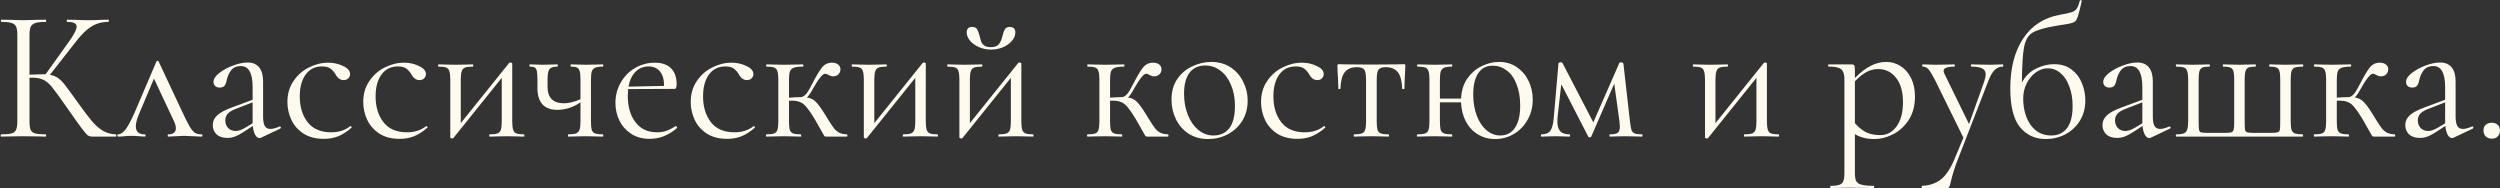 <?xml version="1.0" encoding="UTF-8"?> <svg xmlns="http://www.w3.org/2000/svg" width="2672" height="201" viewBox="0 0 2672 201" fill="none"><rect x="0" y="0" width="2672" height="201" fill="#333333" stroke="none"/><path d="M123.924 143.6C124.191 143.6 124.324 144 124.324 144.8C124.324 145.6 124.191 146 123.924 146H98.724C96.858 146 95.191 145.533 93.724 144.6C92.391 143.533 90.124 140.867 86.924 136.6C83.724 132.333 77.991 124.267 69.724 112.4C63.191 103.067 58.458 96.6 55.524 93C52.591 89.4 49.591 86.867 46.524 85.4C43.458 83.8 39.324 83 34.124 83C32.924 83 32.058 83.067 31.524 83.2V129.8C31.524 133.8 31.924 136.8 32.724 138.8C33.658 140.667 35.258 141.933 37.524 142.6C39.924 143.267 43.724 143.6 48.924 143.6C49.191 143.6 49.324 144 49.324 144.8C49.324 145.6 49.191 146 48.924 146C44.791 146 41.524 145.933 39.124 145.8L24.724 145.6L11.124 145.8C8.724 145.933 5.391 146 1.124 146C0.858 146 0.724 145.6 0.724 144.8C0.724 144 0.858 143.6 1.124 143.6C6.191 143.6 9.924 143.267 12.324 142.6C14.724 141.933 16.324 140.667 17.124 138.8C18.058 136.8 18.524 133.8 18.524 129.8V37.2C18.524 33.2 18.058 30.267 17.124 28.4C16.324 26.533 14.724 25.267 12.324 24.6C10.058 23.8 6.391 23.4 1.324 23.4C1.058 23.4 0.924 23 0.924 22.2C0.924 21.4 1.058 21 1.324 21L11.124 21.2C16.724 21.467 21.258 21.6 24.724 21.6C28.591 21.6 33.458 21.467 39.324 21.2L48.924 21C49.191 21 49.324 21.4 49.324 22.2C49.324 23 49.191 23.4 48.924 23.4C43.858 23.4 40.124 23.8 37.724 24.6C35.324 25.4 33.658 26.8 32.724 28.8C31.924 30.667 31.524 33.6 31.524 37.6V79.8C38.724 79.533 43.191 79.4 44.924 79.4H48.724L72.924 45.6C78.924 37.333 81.924 31.6 81.924 28.4C81.924 26.667 81.058 25.4 79.324 24.6C77.724 23.8 75.191 23.4 71.724 23.4C71.458 23.4 71.324 23 71.324 22.2C71.324 21.4 71.458 21 71.724 21L80.324 21.2C85.391 21.467 90.124 21.6 94.524 21.6C99.058 21.6 103.724 21.467 108.524 21.2L115.724 21C116.124 21 116.324 21.4 116.324 22.2C116.324 23 116.124 23.4 115.724 23.4C108.791 23.4 102.658 25.133 97.324 28.6C91.991 31.933 86.258 37.667 80.124 45.8L53.324 80C56.791 80.533 59.791 81.733 62.324 83.6C64.858 85.467 67.324 88 69.724 91.2C72.124 94.267 76.324 100 82.324 108.4C88.591 117.2 93.658 123.933 97.524 128.6C101.391 133.267 105.458 136.933 109.724 139.6C113.991 142.133 118.724 143.467 123.924 143.6ZM215.37 143.6C216.036 143.6 216.37 144 216.37 144.8C216.37 145.6 216.036 146 215.37 146C213.37 146 210.236 145.867 205.97 145.6C201.703 145.333 198.503 145.2 196.37 145.2C194.503 145.2 191.703 145.333 187.97 145.6C184.236 145.867 181.57 146 179.97 146C179.436 146 179.17 145.6 179.17 144.8C179.17 144 179.436 143.6 179.97 143.6C182.503 143.6 184.436 143.067 185.77 142C187.236 140.933 187.97 139.333 187.97 137.2C187.97 134.8 187.236 132.133 185.77 129.2L164.57 84L148.77 121.4C146.37 127 145.17 131.533 145.17 135C145.17 140.733 148.303 143.6 154.57 143.6C155.236 143.6 155.57 144 155.57 144.8C155.57 145.6 155.236 146 154.57 146C153.103 146 151.17 145.867 148.77 145.6C145.836 145.333 143.17 145.2 140.77 145.2C138.103 145.2 135.436 145.333 132.77 145.6C130.37 145.867 128.236 146 126.37 146C125.703 146 125.37 145.6 125.37 144.8C125.37 144 125.703 143.6 126.37 143.6C128.77 143.6 131.303 141.933 133.97 138.6C136.636 135.267 140.036 128.933 144.17 119.6L167.17 65.8C167.436 65.267 167.836 65 168.37 65C169.036 65 169.436 65.267 169.57 65.8L194.37 118.6C197.97 126.333 200.703 131.8 202.57 135C204.436 138.2 206.303 140.467 208.17 141.8C210.036 143 212.436 143.6 215.37 143.6ZM299.199 135.2C299.733 135.2 300.066 135.533 300.199 136.2C300.333 136.733 300.133 137.133 299.599 137.4L278.999 147.2C278.466 147.467 277.933 147.6 277.399 147.6C275.666 147.6 274.133 146.467 272.799 144.2C271.466 141.8 270.599 138.6 270.199 134.6L259.799 141.4C256.466 143.533 253.533 145.067 250.999 146C248.466 146.933 245.799 147.4 242.999 147.4C238.066 147.4 234.199 146.133 231.399 143.6C228.733 140.933 227.399 137.6 227.399 133.6C227.399 129.6 228.999 126.133 232.199 123.2C235.399 120.267 240.666 117.467 247.999 114.8L269.999 106.6V93C269.999 78.067 265.799 70.6 257.399 70.6C252.866 70.6 249.399 72.133 246.999 75.2C244.733 78.133 243.199 81.533 242.399 85.4C241.999 87.8 241.266 89.8 240.199 91.4C239.133 92.867 237.333 93.6 234.799 93.6C232.666 93.6 230.999 93 229.799 91.8C228.733 90.6 228.199 89.2 228.199 87.6C228.199 84.4 230.266 81.2 234.399 78C238.533 74.8 243.466 72.133 249.199 70C254.933 67.867 260.066 66.8 264.599 66.8C270.066 66.8 274.199 68.533 276.999 72C279.799 75.467 281.199 80.467 281.199 87V124.4C281.199 129.067 281.799 132.467 282.999 134.6C284.199 136.733 286.199 137.8 288.999 137.8C291.533 137.8 294.799 136.933 298.799 135.2H299.199ZM269.999 131.8V130.8V109.4L251.399 116.6C247.666 118.067 244.933 119.8 243.199 121.8C241.599 123.667 240.799 125.933 240.799 128.6C240.799 131.8 241.799 134.533 243.799 136.8C245.933 138.933 248.666 140 251.999 140C254.666 140 257.866 138.933 261.599 136.8L269.999 131.8ZM346.188 148.4C337.522 148.4 330.255 146.533 324.388 142.8C318.522 138.933 314.188 134 311.388 128C308.588 122 307.188 115.667 307.188 109C307.188 100.467 309.322 93.067 313.588 86.8C317.855 80.4 323.322 75.533 329.988 72.2C336.788 68.733 343.722 67 350.788 67C356.655 67 361.988 68.2 366.788 70.6C371.722 72.867 374.188 75.733 374.188 79.2C374.188 80.933 373.522 82.467 372.188 83.8C370.988 85 369.322 85.6 367.188 85.6C363.588 85.6 360.655 83.4 358.388 79C356.655 76.333 354.788 74.333 352.788 73C350.788 71.667 347.922 71 344.188 71C336.722 71 330.855 73.933 326.588 79.8C322.455 85.533 320.388 93.267 320.388 103C320.388 114.2 323.188 123.4 328.788 130.6C334.388 137.8 342.788 141.4 353.988 141.4C362.122 141.4 368.922 139.2 374.388 134.8H374.588C374.988 134.8 375.322 135 375.588 135.4C375.988 135.8 376.055 136.133 375.788 136.4C371.122 140.533 366.388 143.6 361.588 145.6C356.922 147.467 351.788 148.4 346.188 148.4ZM427.243 148.4C418.576 148.4 411.31 146.533 405.443 142.8C399.576 138.933 395.243 134 392.443 128C389.643 122 388.243 115.667 388.243 109C388.243 100.467 390.376 93.067 394.643 86.8C398.91 80.4 404.376 75.533 411.043 72.2C417.843 68.733 424.776 67 431.843 67C437.71 67 443.043 68.2 447.843 70.6C452.776 72.867 455.243 75.733 455.243 79.2C455.243 80.933 454.576 82.467 453.243 83.8C452.043 85 450.376 85.6 448.243 85.6C444.643 85.6 441.71 83.4 439.443 79C437.71 76.333 435.843 74.333 433.843 73C431.843 71.667 428.976 71 425.243 71C417.776 71 411.91 73.933 407.643 79.8C403.51 85.533 401.443 93.267 401.443 103C401.443 114.2 404.243 123.4 409.843 130.6C415.443 137.8 423.843 141.4 435.043 141.4C443.176 141.4 449.976 139.2 455.443 134.8H455.643C456.043 134.8 456.376 135 456.643 135.4C457.043 135.8 457.11 136.133 456.843 136.4C452.176 140.533 447.443 143.6 442.643 145.6C437.976 147.467 432.843 148.4 427.243 148.4ZM560.07 143.6C560.336 143.6 560.47 144 560.47 144.8C560.47 145.6 560.336 146 560.07 146C556.736 146 554.136 145.933 552.27 145.8L542.07 145.6L531.27 145.8C529.27 145.933 526.67 146 523.47 146C523.07 146 522.87 145.6 522.87 144.8C522.87 144 523.07 143.6 523.47 143.6C527.203 143.6 529.936 143.267 531.67 142.6C533.403 141.933 534.603 140.667 535.27 138.8C535.936 136.8 536.27 133.8 536.27 129.8V83.2L484.67 147.4C484.27 147.8 483.803 148 483.27 148C482.736 148 482.27 147.867 481.87 147.6C481.47 147.467 481.27 147.267 481.27 147V85C481.27 81 480.936 78.067 480.27 76.2C479.736 74.2 478.603 72.867 476.87 72.2C475.136 71.533 472.403 71.2 468.67 71.2C468.403 71.2 468.27 70.8 468.27 70C468.27 69.2 468.403 68.8 468.67 68.8C471.87 68.8 474.336 68.867 476.07 69L486.67 69.2L498.27 69C500.136 68.867 502.47 68.8 505.27 68.8C505.67 68.8 505.87 69.2 505.87 70C505.87 70.8 505.67 71.2 505.27 71.2C501.536 71.2 498.803 71.533 497.07 72.2C495.336 72.867 494.136 74.2 493.47 76.2C492.803 78.067 492.47 81 492.47 85V131.6L544.07 67.4C544.47 67 544.936 66.8 545.47 66.8C546.003 66.8 546.47 66.933 546.87 67.2C547.27 67.333 547.47 67.533 547.47 67.8V129.8C547.47 133.8 547.803 136.8 548.47 138.8C549.136 140.667 550.27 141.933 551.87 142.6C553.603 143.267 556.336 143.6 560.07 143.6ZM644.218 143.6C644.618 143.6 644.818 144 644.818 144.8C644.818 145.6 644.618 146 644.218 146C640.885 146 638.218 145.933 636.218 145.8L626.218 145.6L615.618 145.8C613.618 145.933 610.885 146 607.418 146C607.151 146 607.018 145.6 607.018 144.8C607.018 144 607.151 143.6 607.418 143.6C611.151 143.6 613.885 143.267 615.618 142.6C617.485 141.8 618.751 140.467 619.418 138.6C620.085 136.733 620.418 133.8 620.418 129.8V109.4C616.285 112.2 612.085 114.267 607.818 115.6C603.551 116.8 599.551 117.4 595.818 117.4C588.751 117.4 583.418 115.467 579.818 111.6C576.218 107.6 574.418 101.8 574.418 94.2V85C574.418 81 574.218 78.067 573.818 76.2C573.418 74.2 572.685 72.867 571.618 72.2C570.551 71.533 568.818 71.2 566.418 71.2C566.018 71.2 565.818 70.8 565.818 70C565.818 69.2 566.018 68.8 566.418 68.8C568.951 68.8 570.885 68.867 572.218 69L580.218 69.2L588.818 69C590.551 68.867 592.818 68.8 595.618 68.8C596.018 68.8 596.218 69.2 596.218 70C596.218 70.8 596.018 71.2 595.618 71.2C591.485 71.2 588.685 72.133 587.218 74C585.885 75.867 585.218 79.667 585.218 85.4V92.6C585.218 104.467 591.085 110.4 602.818 110.4C605.351 110.4 608.218 110 611.418 109.2C614.618 108.4 617.618 107.333 620.418 106V85C620.418 81 620.151 78.067 619.618 76.2C619.085 74.2 618.085 72.867 616.618 72.2C615.285 71.533 613.151 71.2 610.218 71.2C609.951 71.2 609.818 70.8 609.818 70C609.818 69.2 609.951 68.8 610.218 68.8C613.151 68.8 615.485 68.867 617.218 69L626.218 69.2L636.418 69C638.418 68.867 641.018 68.8 644.218 68.8C644.618 68.8 644.818 69.2 644.818 70C644.818 70.8 644.618 71.2 644.218 71.2C640.485 71.2 637.751 71.6 636.018 72.4C634.285 73.2 633.085 74.6 632.418 76.6C631.885 78.467 631.618 81.4 631.618 85.4V129.8C631.618 133.8 631.885 136.8 632.418 138.8C633.085 140.667 634.285 141.933 636.018 142.6C637.751 143.267 640.485 143.6 644.218 143.6ZM722.374 134.8C722.774 134.8 723.108 135.067 723.374 135.6C723.774 136 723.841 136.4 723.574 136.8C714.774 144.533 705.041 148.4 694.374 148.4C686.641 148.4 680.041 146.6 674.574 143C669.108 139.4 664.908 134.667 661.974 128.8C659.174 122.933 657.774 116.667 657.774 110C657.774 102.133 659.641 94.933 663.374 88.4C667.108 81.733 672.174 76.533 678.574 72.8C685.108 68.933 692.241 67 699.974 67C707.441 67 713.174 69 717.174 73C721.174 77 723.174 82.6 723.174 89.8C723.174 91.667 722.974 93 722.574 93.8C722.308 94.6 721.774 95 720.974 95L671.374 95.2C671.108 98.133 670.974 100.533 670.974 102.4C670.974 114 673.708 123.4 679.174 130.6C684.641 137.8 692.308 141.4 702.174 141.4C706.174 141.4 709.574 140.867 712.374 139.8C715.308 138.733 718.574 137.067 722.174 134.8H722.374ZM693.374 71C687.641 71 682.908 72.933 679.174 76.8C675.441 80.533 672.974 85.8 671.774 92.6L709.774 91.8C709.774 85 708.308 79.867 705.374 76.4C702.441 72.8 698.441 71 693.374 71ZM777.243 148.4C768.576 148.4 761.31 146.533 755.443 142.8C749.576 138.933 745.243 134 742.443 128C739.643 122 738.243 115.667 738.243 109C738.243 100.467 740.376 93.067 744.643 86.8C748.91 80.4 754.376 75.533 761.043 72.2C767.843 68.733 774.776 67 781.843 67C787.71 67 793.043 68.2 797.843 70.6C802.776 72.867 805.243 75.733 805.243 79.2C805.243 80.933 804.576 82.467 803.243 83.8C802.043 85 800.376 85.6 798.243 85.6C794.643 85.6 791.71 83.4 789.443 79C787.71 76.333 785.843 74.333 783.843 73C781.843 71.667 778.976 71 775.243 71C767.776 71 761.91 73.933 757.643 79.8C753.51 85.533 751.443 93.267 751.443 103C751.443 114.2 754.243 123.4 759.843 130.6C765.443 137.8 773.843 141.4 785.043 141.4C793.176 141.4 799.976 139.2 805.443 134.8H805.643C806.043 134.8 806.376 135 806.643 135.4C807.043 135.8 807.11 136.133 806.843 136.4C802.176 140.533 797.443 143.6 792.643 145.6C787.976 147.467 782.843 148.4 777.243 148.4ZM905.27 143.6C905.536 143.6 905.67 144 905.67 144.8C905.67 145.6 905.536 146 905.27 146H883.07C882.136 146 881.47 145.8 881.07 145.4C880.803 144.867 879.736 143 877.87 139.8C876.136 136.6 873.67 132.267 870.47 126.8C867.136 121.333 864.336 117.267 862.07 114.6C859.936 111.933 857.67 110.133 855.27 109.2C853.003 108.133 850.07 107.6 846.47 107.6H843.27V129.8C843.27 133.8 843.536 136.8 844.07 138.8C844.736 140.667 845.936 141.933 847.67 142.6C849.403 143.267 852.136 143.6 855.87 143.6C856.136 143.6 856.27 144 856.27 144.8C856.27 145.6 856.136 146 855.87 146C852.536 146 849.87 145.933 847.87 145.8L837.87 145.6L827.07 145.8C825.203 145.933 822.603 146 819.27 146C818.87 146 818.67 145.6 818.67 144.8C818.67 144 818.87 143.6 819.27 143.6C823.003 143.6 825.736 143.267 827.47 142.6C829.203 141.933 830.336 140.667 830.87 138.8C831.536 136.8 831.87 133.8 831.87 129.8V85C831.87 81 831.536 78.067 830.87 76.2C830.336 74.2 829.203 72.867 827.47 72.2C825.736 71.533 823.07 71.2 819.47 71.2C819.07 71.2 818.87 70.8 818.87 70C818.87 69.2 819.07 68.8 819.47 68.8C822.67 68.8 825.203 68.867 827.07 69L837.87 69.2L849.47 69C851.603 68.867 854.47 68.8 858.07 68.8C858.47 68.8 858.67 69.2 858.67 70C858.67 70.8 858.47 71.2 858.07 71.2C853.803 71.2 850.603 71.6 848.47 72.4C846.47 73.067 845.07 74.4 844.27 76.4C843.603 78.4 843.27 81.4 843.27 85.4V104.4C844.87 104.4 846.87 104.267 849.27 104L855.67 103.8C859.003 103.8 862.336 100.6 865.67 94.2C866.07 93.4 866.403 92.733 866.67 92.2C867.07 91.533 867.403 90.933 867.67 90.4C872.203 81.6 875.803 75.533 878.47 72.2C881.27 68.733 884.803 67 889.07 67C892.003 67 894.27 67.667 895.87 69C897.47 70.333 898.27 72 898.27 74C898.27 76.133 897.536 77.933 896.07 79.4C894.603 80.867 892.67 81.6 890.27 81.6C888.803 81.6 887.27 81.133 885.67 80.2C884.07 79.267 882.803 78.8 881.87 78.8C879.203 78.8 874.803 84.267 868.67 95.2C866.536 99.2 864.47 102.2 862.47 104.2C866.336 104.733 869.47 106.267 871.87 108.8C874.403 111.2 877.803 115.867 882.07 122.8L884.87 127.4C887.536 131.667 889.67 134.867 891.27 137C892.87 139 894.736 140.6 896.87 141.8C899.003 142.867 901.803 143.467 905.27 143.6ZM1002.06 143.6C1002.33 143.6 1002.46 144 1002.46 144.8C1002.46 145.6 1002.33 146 1002.06 146C998.728 146 996.128 145.933 994.262 145.8L984.062 145.6L973.262 145.8C971.262 145.933 968.662 146 965.462 146C965.062 146 964.862 145.6 964.862 144.8C964.862 144 965.062 143.6 965.462 143.6C969.195 143.6 971.928 143.267 973.662 142.6C975.395 141.933 976.595 140.667 977.262 138.8C977.928 136.8 978.262 133.8 978.262 129.8V83.2L926.662 147.4C926.262 147.8 925.795 148 925.262 148C924.728 148 924.262 147.867 923.862 147.6C923.462 147.467 923.262 147.267 923.262 147V85C923.262 81 922.928 78.067 922.262 76.2C921.728 74.2 920.595 72.867 918.862 72.2C917.128 71.533 914.395 71.2 910.662 71.2C910.395 71.2 910.262 70.8 910.262 70C910.262 69.2 910.395 68.8 910.662 68.8C913.862 68.8 916.328 68.867 918.062 69L928.662 69.2L940.262 69C942.128 68.867 944.462 68.8 947.262 68.8C947.662 68.8 947.862 69.2 947.862 70C947.862 70.8 947.662 71.2 947.262 71.2C943.528 71.2 940.795 71.533 939.062 72.2C937.328 72.867 936.128 74.2 935.462 76.2C934.795 78.067 934.462 81 934.462 85V131.6L986.062 67.4C986.462 67 986.928 66.8 987.462 66.8C987.995 66.8 988.462 66.933 988.862 67.2C989.262 67.333 989.462 67.533 989.462 67.8V129.8C989.462 133.8 989.795 136.8 990.462 138.8C991.128 140.667 992.262 141.933 993.862 142.6C995.595 143.267 998.328 143.6 1002.06 143.6ZM1059.21 53C1054.68 53 1050.41 52.133 1046.41 50.4C1042.41 48.667 1039.21 46.4 1036.81 43.6C1034.41 40.667 1033.21 37.667 1033.21 34.6C1033.21 30.733 1035.14 28.8 1039.01 28.8C1041.54 28.8 1043.28 29.533 1044.21 31C1045.14 32.467 1046.08 34.933 1047.01 38.4C1047.68 41.2 1048.28 43.333 1048.81 44.8C1049.48 46.267 1050.61 47.6 1052.21 48.8C1053.81 49.867 1056.08 50.4 1059.01 50.4C1063.01 50.4 1065.88 49.333 1067.61 47.2C1069.34 45.067 1070.61 42.133 1071.41 38.4C1072.21 35.2 1073.08 32.8 1074.01 31.2C1075.08 29.6 1076.81 28.8 1079.21 28.8C1083.21 28.8 1085.21 30.8 1085.21 34.8C1085.21 38 1083.94 41 1081.41 43.8C1079.01 46.6 1075.81 48.867 1071.81 50.6C1067.81 52.2 1063.61 53 1059.21 53ZM1104.21 143.6C1104.48 143.6 1104.61 144 1104.61 144.8C1104.61 145.6 1104.48 146 1104.21 146C1100.88 146 1098.28 145.933 1096.41 145.8L1086.21 145.6L1075.41 145.8C1073.41 145.933 1070.81 146 1067.61 146C1067.21 146 1067.01 145.6 1067.01 144.8C1067.01 144 1067.21 143.6 1067.61 143.6C1071.34 143.6 1074.08 143.267 1075.81 142.6C1077.54 141.933 1078.74 140.667 1079.41 138.8C1080.08 136.8 1080.41 133.8 1080.41 129.8V83.2L1028.81 147.4C1028.41 147.8 1027.94 148 1027.41 148C1026.88 148 1026.41 147.867 1026.01 147.6C1025.61 147.467 1025.41 147.267 1025.41 147V85C1025.41 81 1025.08 78.067 1024.41 76.2C1023.88 74.2 1022.74 72.867 1021.01 72.2C1019.28 71.533 1016.54 71.2 1012.81 71.2C1012.54 71.2 1012.41 70.8 1012.41 70C1012.41 69.2 1012.54 68.8 1012.81 68.8C1016.01 68.8 1018.48 68.867 1020.21 69L1030.81 69.2L1042.41 69C1044.28 68.867 1046.61 68.8 1049.41 68.8C1049.81 68.8 1050.01 69.2 1050.01 70C1050.01 70.8 1049.81 71.2 1049.41 71.2C1045.68 71.2 1042.94 71.533 1041.21 72.2C1039.48 72.867 1038.28 74.2 1037.61 76.2C1036.94 78.067 1036.61 81 1036.61 85V131.6L1088.21 67.4C1088.61 67 1089.08 66.8 1089.61 66.8C1090.14 66.8 1090.61 66.933 1091.01 67.2C1091.41 67.333 1091.61 67.533 1091.61 67.8V129.8C1091.61 133.8 1091.94 136.8 1092.61 138.8C1093.28 140.667 1094.41 141.933 1096.01 142.6C1097.74 143.267 1100.48 143.6 1104.21 143.6ZM1248.43 143.6C1248.7 143.6 1248.83 144 1248.83 144.8C1248.83 145.6 1248.7 146 1248.43 146H1226.23C1225.3 146 1224.63 145.8 1224.23 145.4C1223.97 144.867 1222.9 143 1221.03 139.8C1219.3 136.6 1216.83 132.267 1213.63 126.8C1210.3 121.333 1207.5 117.267 1205.23 114.6C1203.1 111.933 1200.83 110.133 1198.43 109.2C1196.17 108.133 1193.23 107.6 1189.63 107.6H1186.43V129.8C1186.43 133.8 1186.7 136.8 1187.23 138.8C1187.9 140.667 1189.1 141.933 1190.83 142.6C1192.57 143.267 1195.3 143.6 1199.03 143.6C1199.3 143.6 1199.43 144 1199.43 144.8C1199.43 145.6 1199.3 146 1199.03 146C1195.7 146 1193.03 145.933 1191.03 145.8L1181.03 145.6L1170.23 145.8C1168.37 145.933 1165.77 146 1162.43 146C1162.03 146 1161.83 145.6 1161.83 144.8C1161.83 144 1162.03 143.6 1162.43 143.6C1166.17 143.6 1168.9 143.267 1170.63 142.6C1172.37 141.933 1173.5 140.667 1174.03 138.8C1174.7 136.8 1175.03 133.8 1175.03 129.8V85C1175.03 81 1174.7 78.067 1174.03 76.2C1173.5 74.2 1172.37 72.867 1170.63 72.2C1168.9 71.533 1166.23 71.2 1162.63 71.2C1162.23 71.2 1162.03 70.8 1162.03 70C1162.03 69.2 1162.23 68.8 1162.63 68.8C1165.83 68.8 1168.37 68.867 1170.23 69L1181.03 69.2L1192.63 69C1194.77 68.867 1197.63 68.8 1201.23 68.8C1201.63 68.8 1201.83 69.2 1201.83 70C1201.83 70.8 1201.63 71.2 1201.23 71.2C1196.97 71.2 1193.77 71.6 1191.63 72.4C1189.63 73.067 1188.23 74.4 1187.43 76.4C1186.77 78.4 1186.43 81.4 1186.43 85.4V104.4C1188.03 104.4 1190.03 104.267 1192.43 104L1198.83 103.8C1202.17 103.8 1205.5 100.6 1208.83 94.2C1209.23 93.4 1209.57 92.733 1209.83 92.2C1210.23 91.533 1210.57 90.933 1210.83 90.4C1215.37 81.6 1218.97 75.533 1221.63 72.2C1224.43 68.733 1227.97 67 1232.23 67C1235.17 67 1237.43 67.667 1239.03 69C1240.63 70.333 1241.43 72 1241.43 74C1241.43 76.133 1240.7 77.933 1239.23 79.4C1237.77 80.867 1235.83 81.6 1233.43 81.6C1231.97 81.6 1230.43 81.133 1228.83 80.2C1227.23 79.267 1225.97 78.8 1225.03 78.8C1222.37 78.8 1217.97 84.267 1211.83 95.2C1209.7 99.2 1207.63 102.2 1205.63 104.2C1209.5 104.733 1212.63 106.267 1215.03 108.8C1217.57 111.2 1220.97 115.867 1225.23 122.8L1228.03 127.4C1230.7 131.667 1232.83 134.867 1234.43 137C1236.03 139 1237.9 140.6 1240.03 141.8C1242.17 142.867 1244.97 143.467 1248.43 143.6ZM1291.11 148.6C1283.38 148.6 1276.51 146.733 1270.51 143C1264.64 139.133 1260.11 134 1256.91 127.6C1253.71 121.067 1252.11 114 1252.11 106.4C1252.11 97.733 1254.18 90.4 1258.31 84.4C1262.58 78.267 1267.98 73.733 1274.51 70.8C1281.18 67.733 1287.91 66.2 1294.71 66.2C1302.58 66.2 1309.44 68.133 1315.31 72C1321.18 75.867 1325.64 81 1328.71 87.4C1331.91 93.667 1333.51 100.333 1333.51 107.4C1333.51 115.667 1331.58 122.933 1327.71 129.2C1323.84 135.333 1318.64 140.133 1312.11 143.6C1305.71 146.933 1298.71 148.6 1291.11 148.6ZM1296.91 144.8C1304.24 144.8 1309.91 142.2 1313.91 137C1317.91 131.8 1319.91 123.8 1319.91 113C1319.91 104.733 1318.51 97.333 1315.71 90.8C1313.04 84.267 1309.31 79.2 1304.51 75.6C1299.71 71.867 1294.24 70 1288.11 70C1280.91 70 1275.31 72.6 1271.31 77.8C1267.44 83 1265.51 90.467 1265.51 100.2C1265.51 108.333 1266.84 115.8 1269.51 122.6C1272.18 129.4 1275.91 134.8 1280.71 138.8C1285.51 142.8 1290.91 144.8 1296.91 144.8ZM1386.81 148.4C1378.15 148.4 1370.88 146.533 1365.01 142.8C1359.15 138.933 1354.81 134 1352.01 128C1349.21 122 1347.81 115.667 1347.81 109C1347.81 100.467 1349.95 93.067 1354.21 86.8C1358.48 80.4 1363.95 75.533 1370.61 72.2C1377.41 68.733 1384.35 67 1391.41 67C1397.28 67 1402.61 68.2 1407.41 70.6C1412.35 72.867 1414.81 75.733 1414.81 79.2C1414.81 80.933 1414.15 82.467 1412.81 83.8C1411.61 85 1409.95 85.6 1407.81 85.6C1404.21 85.6 1401.28 83.4 1399.01 79C1397.28 76.333 1395.41 74.333 1393.41 73C1391.41 71.667 1388.55 71 1384.81 71C1377.35 71 1371.48 73.933 1367.21 79.8C1363.08 85.533 1361.01 93.267 1361.01 103C1361.01 114.2 1363.81 123.4 1369.41 130.6C1375.01 137.8 1383.41 141.4 1394.61 141.4C1402.75 141.4 1409.55 139.2 1415.01 134.8H1415.21C1415.61 134.8 1415.95 135 1416.21 135.4C1416.61 135.8 1416.68 136.133 1416.41 136.4C1411.75 140.533 1407.01 143.6 1402.21 145.6C1397.55 147.467 1392.41 148.4 1386.81 148.4ZM1447.24 146C1446.97 146 1446.84 145.6 1446.84 144.8C1446.84 144 1446.97 143.6 1447.24 143.6C1450.97 143.6 1453.71 143.267 1455.44 142.6C1457.31 141.933 1458.51 140.667 1459.04 138.8C1459.71 136.8 1460.04 133.8 1460.04 129.8V85.4C1460.04 79.933 1459.44 76.333 1458.24 74.6C1457.04 72.733 1454.44 71.8 1450.44 71.8C1444.44 71.8 1440.04 73.6 1437.24 77.2C1434.44 80.8 1432.91 86.667 1432.64 94.8C1432.64 95.067 1432.24 95.2 1431.44 95.2C1430.77 95.2 1430.44 95.067 1430.44 94.8L1430.04 82.8C1429.91 81.333 1429.77 79.6 1429.64 77.6C1429.51 75.467 1429.44 73.067 1429.44 70.4C1429.44 69.6 1429.51 69.133 1429.64 69C1429.77 68.733 1430.24 68.6 1431.04 68.6C1433.84 68.6 1436.31 68.667 1438.44 68.8L1465.24 69L1492.64 68.8C1494.91 68.667 1497.44 68.6 1500.24 68.6C1501.17 68.6 1501.71 68.733 1501.84 69C1501.97 69.133 1502.04 69.6 1502.04 70.4C1501.37 83.733 1501.04 91.867 1501.04 94.8C1501.04 95.067 1500.64 95.2 1499.84 95.2C1499.17 95.2 1498.77 95.067 1498.64 94.8C1498.37 86.667 1496.84 80.8 1494.04 77.2C1491.24 73.6 1486.91 71.8 1481.04 71.8C1477.04 71.8 1474.44 72.733 1473.24 74.6C1472.04 76.333 1471.44 79.933 1471.44 85.4V129.8C1471.44 133.8 1471.71 136.8 1472.24 138.8C1472.91 140.667 1474.11 141.933 1475.84 142.6C1477.57 143.267 1480.31 143.6 1484.04 143.6C1484.44 143.6 1484.64 144 1484.64 144.8C1484.64 145.6 1484.44 146 1484.04 146C1480.71 146 1478.11 145.933 1476.24 145.8L1465.84 145.6L1455.64 145.8C1453.64 145.933 1450.84 146 1447.24 146ZM1602.18 66.2C1609.52 66.2 1615.85 68.067 1621.18 71.8C1626.65 75.533 1630.85 80.467 1633.78 86.6C1636.72 92.733 1638.18 99.333 1638.18 106.4C1638.18 114.533 1636.32 121.8 1632.58 128.2C1628.98 134.6 1624.12 139.6 1617.98 143.2C1611.85 146.8 1605.18 148.6 1597.98 148.6C1590.92 148.6 1584.65 146.867 1579.18 143.4C1573.72 139.933 1569.45 135.2 1566.38 129.2C1563.45 123.2 1561.85 116.6 1561.58 109.4H1538.98V129.8C1538.98 133.8 1539.25 136.8 1539.78 138.8C1540.45 140.667 1541.65 141.933 1543.38 142.6C1545.25 143.267 1548.05 143.6 1551.78 143.6C1552.05 143.6 1552.18 144 1552.18 144.8C1552.18 145.6 1552.05 146 1551.78 146C1548.32 146 1545.58 145.933 1543.58 145.8L1533.58 145.6L1522.98 145.8C1521.12 145.933 1518.45 146 1514.98 146C1514.58 146 1514.38 145.6 1514.38 144.8C1514.38 144 1514.58 143.6 1514.98 143.6C1518.72 143.6 1521.45 143.267 1523.18 142.6C1525.05 141.933 1526.25 140.667 1526.78 138.8C1527.45 136.8 1527.78 133.8 1527.78 129.8V85C1527.78 81 1527.45 78.067 1526.78 76.2C1526.25 74.2 1525.12 72.867 1523.38 72.2C1521.65 71.533 1518.92 71.2 1515.18 71.2C1514.78 71.2 1514.58 70.8 1514.58 70C1514.58 69.2 1514.78 68.8 1515.18 68.8C1518.52 68.8 1521.12 68.867 1522.98 69L1533.58 69.2L1543.78 69C1545.78 68.867 1548.45 68.8 1551.78 68.8C1552.05 68.8 1552.18 69.2 1552.18 70C1552.18 70.8 1552.05 71.2 1551.78 71.2C1548.05 71.2 1545.25 71.6 1543.38 72.4C1541.65 73.2 1540.45 74.6 1539.78 76.6C1539.25 78.467 1538.98 81.4 1538.98 85.4V105.4H1561.58C1561.98 97 1564.18 89.867 1568.18 84C1572.32 78.133 1577.38 73.733 1583.38 70.8C1589.52 67.733 1595.78 66.2 1602.18 66.2ZM1603.58 144.8C1610.25 144.8 1615.45 142.067 1619.18 136.6C1622.92 131.133 1624.78 123.2 1624.78 112.8C1624.78 103.867 1623.45 96.2 1620.78 89.8C1618.25 83.267 1614.72 78.4 1610.18 75.2C1605.78 71.867 1600.85 70.2 1595.38 70.2C1588.72 70.2 1583.58 72.867 1579.98 78.2C1576.38 83.533 1574.58 91.067 1574.58 100.8C1574.58 109.333 1575.85 116.933 1578.38 123.6C1580.92 130.267 1584.38 135.467 1588.78 139.2C1593.18 142.933 1598.12 144.8 1603.58 144.8ZM1755.11 143.6C1755.37 143.6 1755.51 144 1755.51 144.8C1755.51 145.6 1755.37 146 1755.11 146C1751.51 146 1748.71 145.933 1746.71 145.8L1736.91 145.6L1727.31 145.8C1725.71 145.933 1723.51 146 1720.71 146C1720.31 146 1720.11 145.6 1720.11 144.8C1720.11 144 1720.31 143.6 1720.71 143.6C1724.57 143.6 1727.31 143.067 1728.91 142C1730.51 140.8 1731.31 138.533 1731.31 135.2C1731.31 134.4 1731.17 132.667 1730.91 130L1725.31 89.4L1700.71 146C1700.57 146.533 1700.04 146.8 1699.11 146.8C1698.44 146.8 1697.91 146.533 1697.51 146L1668.71 90L1664.71 125.2C1664.57 126.267 1664.51 127.733 1664.51 129.6C1664.51 134.533 1665.57 138.133 1667.71 140.4C1669.84 142.533 1673.11 143.6 1677.51 143.6C1677.91 143.6 1678.11 144 1678.11 144.8C1678.11 145.6 1677.91 146 1677.51 146C1674.57 146 1672.37 145.933 1670.91 145.8L1662.71 145.6L1654.31 145.8C1652.71 145.933 1650.44 146 1647.51 146C1647.11 146 1646.91 145.6 1646.91 144.8C1646.91 144 1647.11 143.6 1647.51 143.6C1652.04 143.6 1655.24 142.267 1657.11 139.6C1658.97 136.933 1660.17 132.133 1660.71 125.2L1665.71 67.8C1665.71 67.4 1665.91 67.133 1666.31 67C1666.84 66.733 1667.37 66.6 1667.91 66.6C1668.84 66.6 1669.51 66.8 1669.91 67.2L1702.91 130.8L1730.71 67.4C1730.84 66.867 1731.44 66.6 1732.51 66.6C1733.17 66.6 1733.71 66.733 1734.11 67C1734.64 67.267 1734.97 67.6 1735.11 68L1742.11 129.8C1742.64 134.2 1743.17 137.267 1743.71 139C1744.37 140.733 1745.51 141.933 1747.11 142.6C1748.71 143.267 1751.37 143.6 1755.11 143.6ZM1901.09 143.6C1901.35 143.6 1901.49 144 1901.49 144.8C1901.49 145.6 1901.35 146 1901.09 146C1897.75 146 1895.15 145.933 1893.29 145.8L1883.09 145.6L1872.29 145.8C1870.29 145.933 1867.69 146 1864.49 146C1864.09 146 1863.89 145.6 1863.89 144.8C1863.89 144 1864.09 143.6 1864.49 143.6C1868.22 143.6 1870.95 143.267 1872.69 142.6C1874.42 141.933 1875.62 140.667 1876.29 138.8C1876.95 136.8 1877.29 133.8 1877.29 129.8V83.2L1825.69 147.4C1825.29 147.8 1824.82 148 1824.29 148C1823.75 148 1823.29 147.867 1822.89 147.6C1822.49 147.467 1822.29 147.267 1822.29 147V85C1822.29 81 1821.95 78.067 1821.29 76.2C1820.75 74.2 1819.62 72.867 1817.89 72.2C1816.15 71.533 1813.42 71.2 1809.69 71.2C1809.42 71.2 1809.29 70.8 1809.29 70C1809.29 69.2 1809.42 68.8 1809.69 68.8C1812.89 68.8 1815.35 68.867 1817.09 69L1827.69 69.2L1839.29 69C1841.15 68.867 1843.49 68.8 1846.29 68.8C1846.69 68.8 1846.89 69.2 1846.89 70C1846.89 70.8 1846.69 71.2 1846.29 71.2C1842.55 71.2 1839.82 71.533 1838.09 72.2C1836.35 72.867 1835.15 74.2 1834.49 76.2C1833.82 78.067 1833.49 81 1833.49 85V131.6L1885.09 67.4C1885.49 67 1885.95 66.8 1886.49 66.8C1887.02 66.8 1887.49 66.933 1887.89 67.2C1888.29 67.333 1888.49 67.533 1888.49 67.8V129.8C1888.49 133.8 1888.82 136.8 1889.49 138.8C1890.15 140.667 1891.29 141.933 1892.89 142.6C1894.62 143.267 1897.35 143.6 1901.09 143.6ZM2016.11 66.2C2021.58 66.2 2026.64 67.667 2031.31 70.6C2035.98 73.533 2039.71 77.8 2042.51 83.4C2045.31 89 2046.71 95.533 2046.71 103C2046.71 113 2044.44 121.467 2039.91 128.4C2035.38 135.2 2029.78 140.267 2023.11 143.6C2016.58 146.933 2010.11 148.6 2003.71 148.6C1999.44 148.6 1995.71 148.2 1992.51 147.4C1989.31 146.733 1985.98 145.4 1982.51 143.4V184.8C1982.51 188.8 1982.98 191.733 1983.91 193.6C1984.98 195.467 1986.91 196.733 1989.71 197.4C1992.51 198.2 1996.78 198.6 2002.51 198.6C2002.91 198.6 2003.11 199 2003.11 199.8C2003.11 200.6 2002.91 201 2002.51 201C1997.84 201 1994.18 200.933 1991.51 200.8L1976.91 200.6L1965.11 200.8C1963.11 200.933 1960.31 201 1956.71 201C1956.31 201 1956.11 200.6 1956.11 199.8C1956.11 199 1956.31 198.6 1956.71 198.6C1960.98 198.6 1964.11 198.2 1966.11 197.4C1968.11 196.733 1969.44 195.467 1970.11 193.6C1970.91 191.733 1971.31 188.8 1971.31 184.8V85C1971.31 81.133 1970.78 78.267 1969.71 76.4C1968.78 74.4 1967.11 73.067 1964.71 72.4C1962.44 71.6 1959.04 71.2 1954.51 71.2C1954.11 71.2 1953.91 70.8 1953.91 70C1953.91 69.2 1954.11 68.8 1954.51 68.8H1978.71C1980.31 68.8 1981.31 69.133 1981.71 69.8C1982.24 70.467 1982.51 71.867 1982.51 74V83.4C1988.24 77.533 1993.84 73.2 1999.31 70.4C2004.78 67.6 2010.38 66.2 2016.11 66.2ZM2009.71 144.4C2016.78 144.4 2022.58 141.267 2027.11 135C2031.64 128.733 2033.91 120.133 2033.91 109.2C2033.91 98 2031.44 89.333 2026.51 83.2C2021.58 76.933 2015.24 73.8 2007.51 73.8C2002.84 73.8 1998.51 74.933 1994.51 77.2C1990.51 79.467 1986.51 82.733 1982.51 87V131.6C1986.11 135.733 1989.98 138.933 1994.11 141.2C1998.38 143.333 2003.58 144.4 2009.71 144.4ZM2140.49 68.8C2140.89 68.8 2141.09 69.2 2141.09 70C2141.09 70.8 2140.89 71.2 2140.49 71.2C2137.15 71.2 2134.29 72.4 2131.89 74.8C2129.49 77.067 2127.22 81 2125.09 86.6L2092.69 170C2089.22 178.8 2086.62 187.067 2084.89 194.8C2084.22 197.6 2083.69 199.333 2083.29 200C2082.89 200.667 2081.89 201 2080.29 201H2054.29C2054.02 201 2053.89 200.6 2053.89 199.8C2053.89 199 2054.02 198.6 2054.29 198.6C2062.02 198.333 2068.62 196.133 2074.09 192C2079.69 187.867 2084.82 180.133 2089.49 168.8L2098.49 147.2L2068.09 85.4C2065.02 79.533 2062.69 75.733 2061.09 74C2059.49 72.133 2057.42 71.2 2054.89 71.2C2054.62 71.2 2054.49 70.8 2054.49 70C2054.49 69.2 2054.62 68.8 2054.89 68.8L2061.69 69C2063.29 69.133 2065.49 69.2 2068.29 69.2L2081.09 69C2082.95 68.867 2085.55 68.8 2088.89 68.8C2089.15 68.8 2089.29 69.2 2089.29 70C2089.29 70.8 2089.15 71.2 2088.89 71.2C2081.15 71.2 2077.29 72.733 2077.29 75.8C2077.29 76.6 2077.62 77.667 2078.29 79L2104.49 132.6L2120.69 87.2C2121.75 84 2122.29 81.467 2122.29 79.6C2122.29 76.533 2121.09 74.4 2118.69 73.2C2116.29 71.867 2112.35 71.2 2106.89 71.2C2106.62 71.2 2106.49 70.8 2106.49 70C2106.49 69.2 2106.62 68.8 2106.89 68.8C2110.49 68.8 2113.22 68.867 2115.09 69L2127.09 69.2L2134.29 69C2135.62 68.867 2137.69 68.8 2140.49 68.8ZM2195.4 68.6C2203 68.6 2209.27 70.533 2214.2 74.4C2219.27 78.267 2222.93 83.133 2225.2 89C2227.6 94.867 2228.8 101 2228.8 107.4C2228.8 115.533 2226.87 122.733 2223 129C2219.13 135.267 2213.93 140.133 2207.4 143.6C2201 146.933 2194 148.6 2186.4 148.6C2175.2 148.6 2166.07 144.4 2159 136C2152.07 127.467 2148.6 113.6 2148.6 94.4C2148.6 72.933 2153.13 55.267 2162.2 41.4C2171.4 27.4 2184.53 18.867 2201.6 15.8C2207.73 14.733 2212 13.8 2214.4 13C2216.8 12.067 2218.53 10.8 2219.6 9.2C2220.8 7.467 2221.93 4.6 2223 0.6C2223.13 0.2 2223.53 0.067 2224.2 0.2C2224.87 0.333 2225.13 0.6 2225 1C2223.67 6.467 2223 9.333 2223 9.6C2221.27 16.933 2219.67 21.267 2218.2 22.6C2216.87 23.933 2213.73 25 2208.8 25.8C2204 26.467 2199.87 27.133 2196.4 27.8C2184.8 29.8 2176.73 32.2 2172.2 35C2167.8 37.667 2164.87 42.667 2163.4 50C2161.93 57.2 2161.13 69.933 2161 88.2C2164.73 81.4 2169.73 76.467 2176 73.4C2182.4 70.2 2188.87 68.6 2195.4 68.6ZM2192.4 144.8C2199.6 144.8 2205.2 142.2 2209.2 137C2213.2 131.667 2215.2 123.733 2215.2 113.2C2215.2 105.333 2214 98.333 2211.6 92.2C2209.33 86.067 2206.2 81.333 2202.2 78C2198.2 74.667 2193.73 73 2188.8 73C2184.13 73 2179.73 74.533 2175.6 77.6C2171.6 80.533 2168.4 84.467 2166 89.4C2163.6 94.333 2162.4 99.533 2162.4 105C2162.4 116.467 2165.07 126 2170.4 133.6C2175.73 141.067 2183.07 144.8 2192.4 144.8ZM2318.93 135.2C2319.46 135.2 2319.79 135.533 2319.93 136.2C2320.06 136.733 2319.86 137.133 2319.33 137.4L2298.73 147.2C2298.19 147.467 2297.66 147.6 2297.13 147.6C2295.39 147.6 2293.86 146.467 2292.53 144.2C2291.19 141.8 2290.33 138.6 2289.93 134.6L2279.53 141.4C2276.19 143.533 2273.26 145.067 2270.73 146C2268.19 146.933 2265.53 147.4 2262.73 147.4C2257.79 147.4 2253.93 146.133 2251.13 143.6C2248.46 140.933 2247.13 137.6 2247.13 133.6C2247.13 129.6 2248.73 126.133 2251.93 123.2C2255.13 120.267 2260.39 117.467 2267.73 114.8L2289.73 106.6V93C2289.73 78.067 2285.53 70.6 2277.13 70.6C2272.59 70.6 2269.13 72.133 2266.73 75.2C2264.46 78.133 2262.93 81.533 2262.13 85.4C2261.73 87.8 2260.99 89.8 2259.93 91.4C2258.86 92.867 2257.06 93.6 2254.53 93.6C2252.39 93.6 2250.73 93 2249.53 91.8C2248.46 90.6 2247.93 89.2 2247.93 87.6C2247.93 84.4 2249.99 81.2 2254.13 78C2258.26 74.8 2263.19 72.133 2268.93 70C2274.66 67.867 2279.79 66.8 2284.33 66.8C2289.79 66.8 2293.93 68.533 2296.73 72C2299.53 75.467 2300.93 80.467 2300.93 87V124.4C2300.93 129.067 2301.53 132.467 2302.73 134.6C2303.93 136.733 2305.93 137.8 2308.73 137.8C2311.26 137.8 2314.53 136.933 2318.53 135.2H2318.93ZM2289.73 131.8V130.8V109.4L2271.13 116.6C2267.39 118.067 2264.66 119.8 2262.93 121.8C2261.33 123.667 2260.53 125.933 2260.53 128.6C2260.53 131.8 2261.53 134.533 2263.53 136.8C2265.66 138.933 2268.39 140 2271.73 140C2274.39 140 2277.59 138.933 2281.33 136.8L2289.73 131.8ZM2326.11 146C2325.71 146 2325.51 145.6 2325.51 144.8C2325.51 144 2325.71 143.6 2326.11 143.6C2329.85 143.6 2332.58 143.2 2334.31 142.4C2336.05 141.6 2337.18 140.267 2337.71 138.4C2338.38 136.4 2338.71 133.4 2338.71 129.4V85C2338.71 81 2338.38 78.067 2337.71 76.2C2337.18 74.2 2336.05 72.867 2334.31 72.2C2332.58 71.533 2329.85 71.2 2326.11 71.2C2325.71 71.2 2325.51 70.8 2325.51 70C2325.51 69.2 2325.71 68.8 2326.11 68.8C2329.45 68.8 2332.05 68.867 2333.91 69L2343.91 69.2L2353.91 69C2355.65 68.867 2358.11 68.8 2361.31 68.8C2361.71 68.8 2361.91 69.2 2361.91 70C2361.91 70.8 2361.71 71.2 2361.31 71.2C2357.98 71.2 2355.51 71.533 2353.91 72.2C2352.45 72.867 2351.38 74.2 2350.71 76.2C2350.18 78.067 2349.91 81 2349.91 85V129.8C2349.91 134.2 2350.05 137.133 2350.31 138.6C2350.58 140.067 2351.25 141 2352.31 141.4C2353.51 141.8 2355.85 142 2359.31 142H2378.11C2381.45 142 2383.71 141.8 2384.91 141.4C2386.11 141 2386.91 140.067 2387.31 138.6C2387.71 137.133 2387.91 134.333 2387.91 130.2V85C2387.91 81 2387.65 78.067 2387.11 76.2C2386.58 74.2 2385.45 72.867 2383.71 72.2C2382.11 71.533 2379.58 71.2 2376.11 71.2C2375.85 71.2 2375.71 70.8 2375.71 70C2375.71 69.2 2375.85 68.8 2376.11 68.8C2379.31 68.8 2381.85 68.867 2383.71 69L2393.31 69.2L2402.91 69C2404.78 68.867 2407.31 68.8 2410.51 68.8C2410.91 68.8 2411.11 69.2 2411.11 70C2411.11 70.8 2410.91 71.2 2410.51 71.2C2407.18 71.2 2404.71 71.533 2403.11 72.2C2401.65 72.867 2400.58 74.2 2399.91 76.2C2399.38 78.067 2399.11 81 2399.11 85V129.8C2399.11 134.2 2399.25 137.133 2399.51 138.6C2399.78 140.067 2400.51 141 2401.71 141.4C2402.91 141.8 2405.25 142 2408.71 142H2427.31C2430.91 142 2433.31 141.8 2434.51 141.4C2435.71 141 2436.45 140.067 2436.71 138.6C2436.98 137.133 2437.11 134.067 2437.11 129.4V85C2437.11 81 2436.85 78.067 2436.31 76.2C2435.78 74.2 2434.71 72.867 2433.11 72.2C2431.65 71.533 2429.25 71.2 2425.91 71.2C2425.51 71.2 2425.31 70.8 2425.31 70C2425.31 69.2 2425.51 68.8 2425.91 68.8C2428.98 68.8 2431.38 68.867 2433.11 69L2442.51 69.2L2452.91 69C2454.91 68.867 2457.71 68.8 2461.31 68.8C2461.58 68.8 2461.71 69.2 2461.71 70C2461.71 70.8 2461.58 71.2 2461.31 71.2C2457.45 71.2 2454.58 71.533 2452.71 72.2C2450.98 72.867 2449.78 74.2 2449.11 76.2C2448.58 78.067 2448.31 81 2448.31 85V129.4C2448.31 133.533 2448.58 136.6 2449.11 138.6C2449.78 140.467 2450.98 141.8 2452.71 142.6C2454.58 143.267 2457.38 143.6 2461.11 143.6C2461.38 143.6 2461.51 144 2461.51 144.8C2461.51 145.6 2461.38 146 2461.11 146H2326.11ZM2559.57 143.6C2559.83 143.6 2559.97 144 2559.97 144.8C2559.97 145.6 2559.83 146 2559.57 146H2537.37C2536.43 146 2535.77 145.8 2535.37 145.4C2535.1 144.867 2534.03 143 2532.17 139.8C2530.43 136.6 2527.97 132.267 2524.77 126.8C2521.43 121.333 2518.63 117.267 2516.37 114.6C2514.23 111.933 2511.97 110.133 2509.57 109.2C2507.3 108.133 2504.37 107.6 2500.77 107.6H2497.57V129.8C2497.57 133.8 2497.83 136.8 2498.37 138.8C2499.03 140.667 2500.23 141.933 2501.97 142.6C2503.7 143.267 2506.43 143.6 2510.17 143.6C2510.43 143.6 2510.57 144 2510.57 144.8C2510.57 145.6 2510.43 146 2510.17 146C2506.83 146 2504.17 145.933 2502.17 145.8L2492.17 145.6L2481.37 145.8C2479.5 145.933 2476.9 146 2473.57 146C2473.17 146 2472.97 145.6 2472.97 144.8C2472.97 144 2473.17 143.6 2473.57 143.6C2477.3 143.6 2480.03 143.267 2481.77 142.6C2483.5 141.933 2484.63 140.667 2485.17 138.8C2485.83 136.8 2486.17 133.8 2486.17 129.8V85C2486.17 81 2485.83 78.067 2485.17 76.2C2484.63 74.2 2483.5 72.867 2481.77 72.2C2480.03 71.533 2477.37 71.2 2473.77 71.2C2473.37 71.2 2473.17 70.8 2473.17 70C2473.17 69.2 2473.37 68.8 2473.77 68.8C2476.97 68.8 2479.5 68.867 2481.37 69L2492.17 69.2L2503.77 69C2505.9 68.867 2508.77 68.8 2512.37 68.8C2512.77 68.8 2512.97 69.2 2512.97 70C2512.97 70.8 2512.77 71.2 2512.37 71.2C2508.1 71.2 2504.9 71.6 2502.77 72.4C2500.77 73.067 2499.37 74.4 2498.57 76.4C2497.9 78.4 2497.57 81.4 2497.57 85.4V104.4C2499.17 104.4 2501.17 104.267 2503.57 104L2509.97 103.8C2513.3 103.8 2516.63 100.6 2519.97 94.2C2520.37 93.4 2520.7 92.733 2520.97 92.2C2521.37 91.533 2521.7 90.933 2521.97 90.4C2526.5 81.6 2530.1 75.533 2532.77 72.2C2535.57 68.733 2539.1 67 2543.37 67C2546.3 67 2548.57 67.667 2550.17 69C2551.77 70.333 2552.57 72 2552.57 74C2552.57 76.133 2551.83 77.933 2550.37 79.4C2548.9 80.867 2546.97 81.6 2544.57 81.6C2543.1 81.6 2541.57 81.133 2539.97 80.2C2538.37 79.267 2537.1 78.8 2536.17 78.8C2533.5 78.8 2529.1 84.267 2522.97 95.2C2520.83 99.2 2518.77 102.2 2516.77 104.2C2520.63 104.733 2523.77 106.267 2526.17 108.8C2528.7 111.2 2532.1 115.867 2536.37 122.8L2539.17 127.4C2541.83 131.667 2543.97 134.867 2545.57 137C2547.17 139 2549.03 140.6 2551.17 141.8C2553.3 142.867 2556.1 143.467 2559.57 143.6ZM2642.56 135.2C2643.09 135.2 2643.43 135.533 2643.56 136.2C2643.69 136.733 2643.49 137.133 2642.96 137.4L2622.36 147.2C2621.83 147.467 2621.29 147.6 2620.76 147.6C2619.03 147.6 2617.49 146.467 2616.16 144.2C2614.83 141.8 2613.96 138.6 2613.56 134.6L2603.16 141.4C2599.83 143.533 2596.89 145.067 2594.36 146C2591.83 146.933 2589.16 147.4 2586.36 147.4C2581.43 147.4 2577.56 146.133 2574.76 143.6C2572.09 140.933 2570.76 137.6 2570.76 133.6C2570.76 129.6 2572.36 126.133 2575.56 123.2C2578.76 120.267 2584.03 117.467 2591.36 114.8L2613.36 106.6V93C2613.36 78.067 2609.16 70.6 2600.76 70.6C2596.23 70.6 2592.76 72.133 2590.36 75.2C2588.09 78.133 2586.56 81.533 2585.76 85.4C2585.36 87.8 2584.63 89.8 2583.56 91.4C2582.49 92.867 2580.69 93.6 2578.16 93.6C2576.03 93.6 2574.36 93 2573.16 91.8C2572.09 90.6 2571.56 89.2 2571.56 87.6C2571.56 84.4 2573.63 81.2 2577.76 78C2581.89 74.8 2586.83 72.133 2592.56 70C2598.29 67.867 2603.43 66.8 2607.96 66.8C2613.43 66.8 2617.56 68.533 2620.36 72C2623.16 75.467 2624.56 80.467 2624.56 87V124.4C2624.56 129.067 2625.16 132.467 2626.36 134.6C2627.56 136.733 2629.56 137.8 2632.36 137.8C2634.89 137.8 2638.16 136.933 2642.16 135.2H2642.56ZM2613.36 131.8V130.8V109.4L2594.76 116.6C2591.03 118.067 2588.29 119.8 2586.56 121.8C2584.96 123.667 2584.16 125.933 2584.16 128.6C2584.16 131.8 2585.16 134.533 2587.16 136.8C2589.29 138.933 2592.03 140 2595.36 140C2598.03 140 2601.23 138.933 2604.96 136.8L2613.36 131.8ZM2663.15 148.2C2660.48 148.2 2658.35 147.4 2656.75 145.8C2655.15 144.2 2654.35 142.067 2654.35 139.4C2654.35 136.867 2655.15 134.867 2656.75 133.4C2658.35 131.933 2660.48 131.2 2663.15 131.2C2665.95 131.2 2668.08 131.933 2669.55 133.4C2671.15 134.867 2671.95 136.867 2671.95 139.4C2671.95 142.067 2671.15 144.2 2669.55 145.8C2668.08 147.4 2665.95 148.2 2663.15 148.2Z" fill="#FEFAEE"></path></svg> 